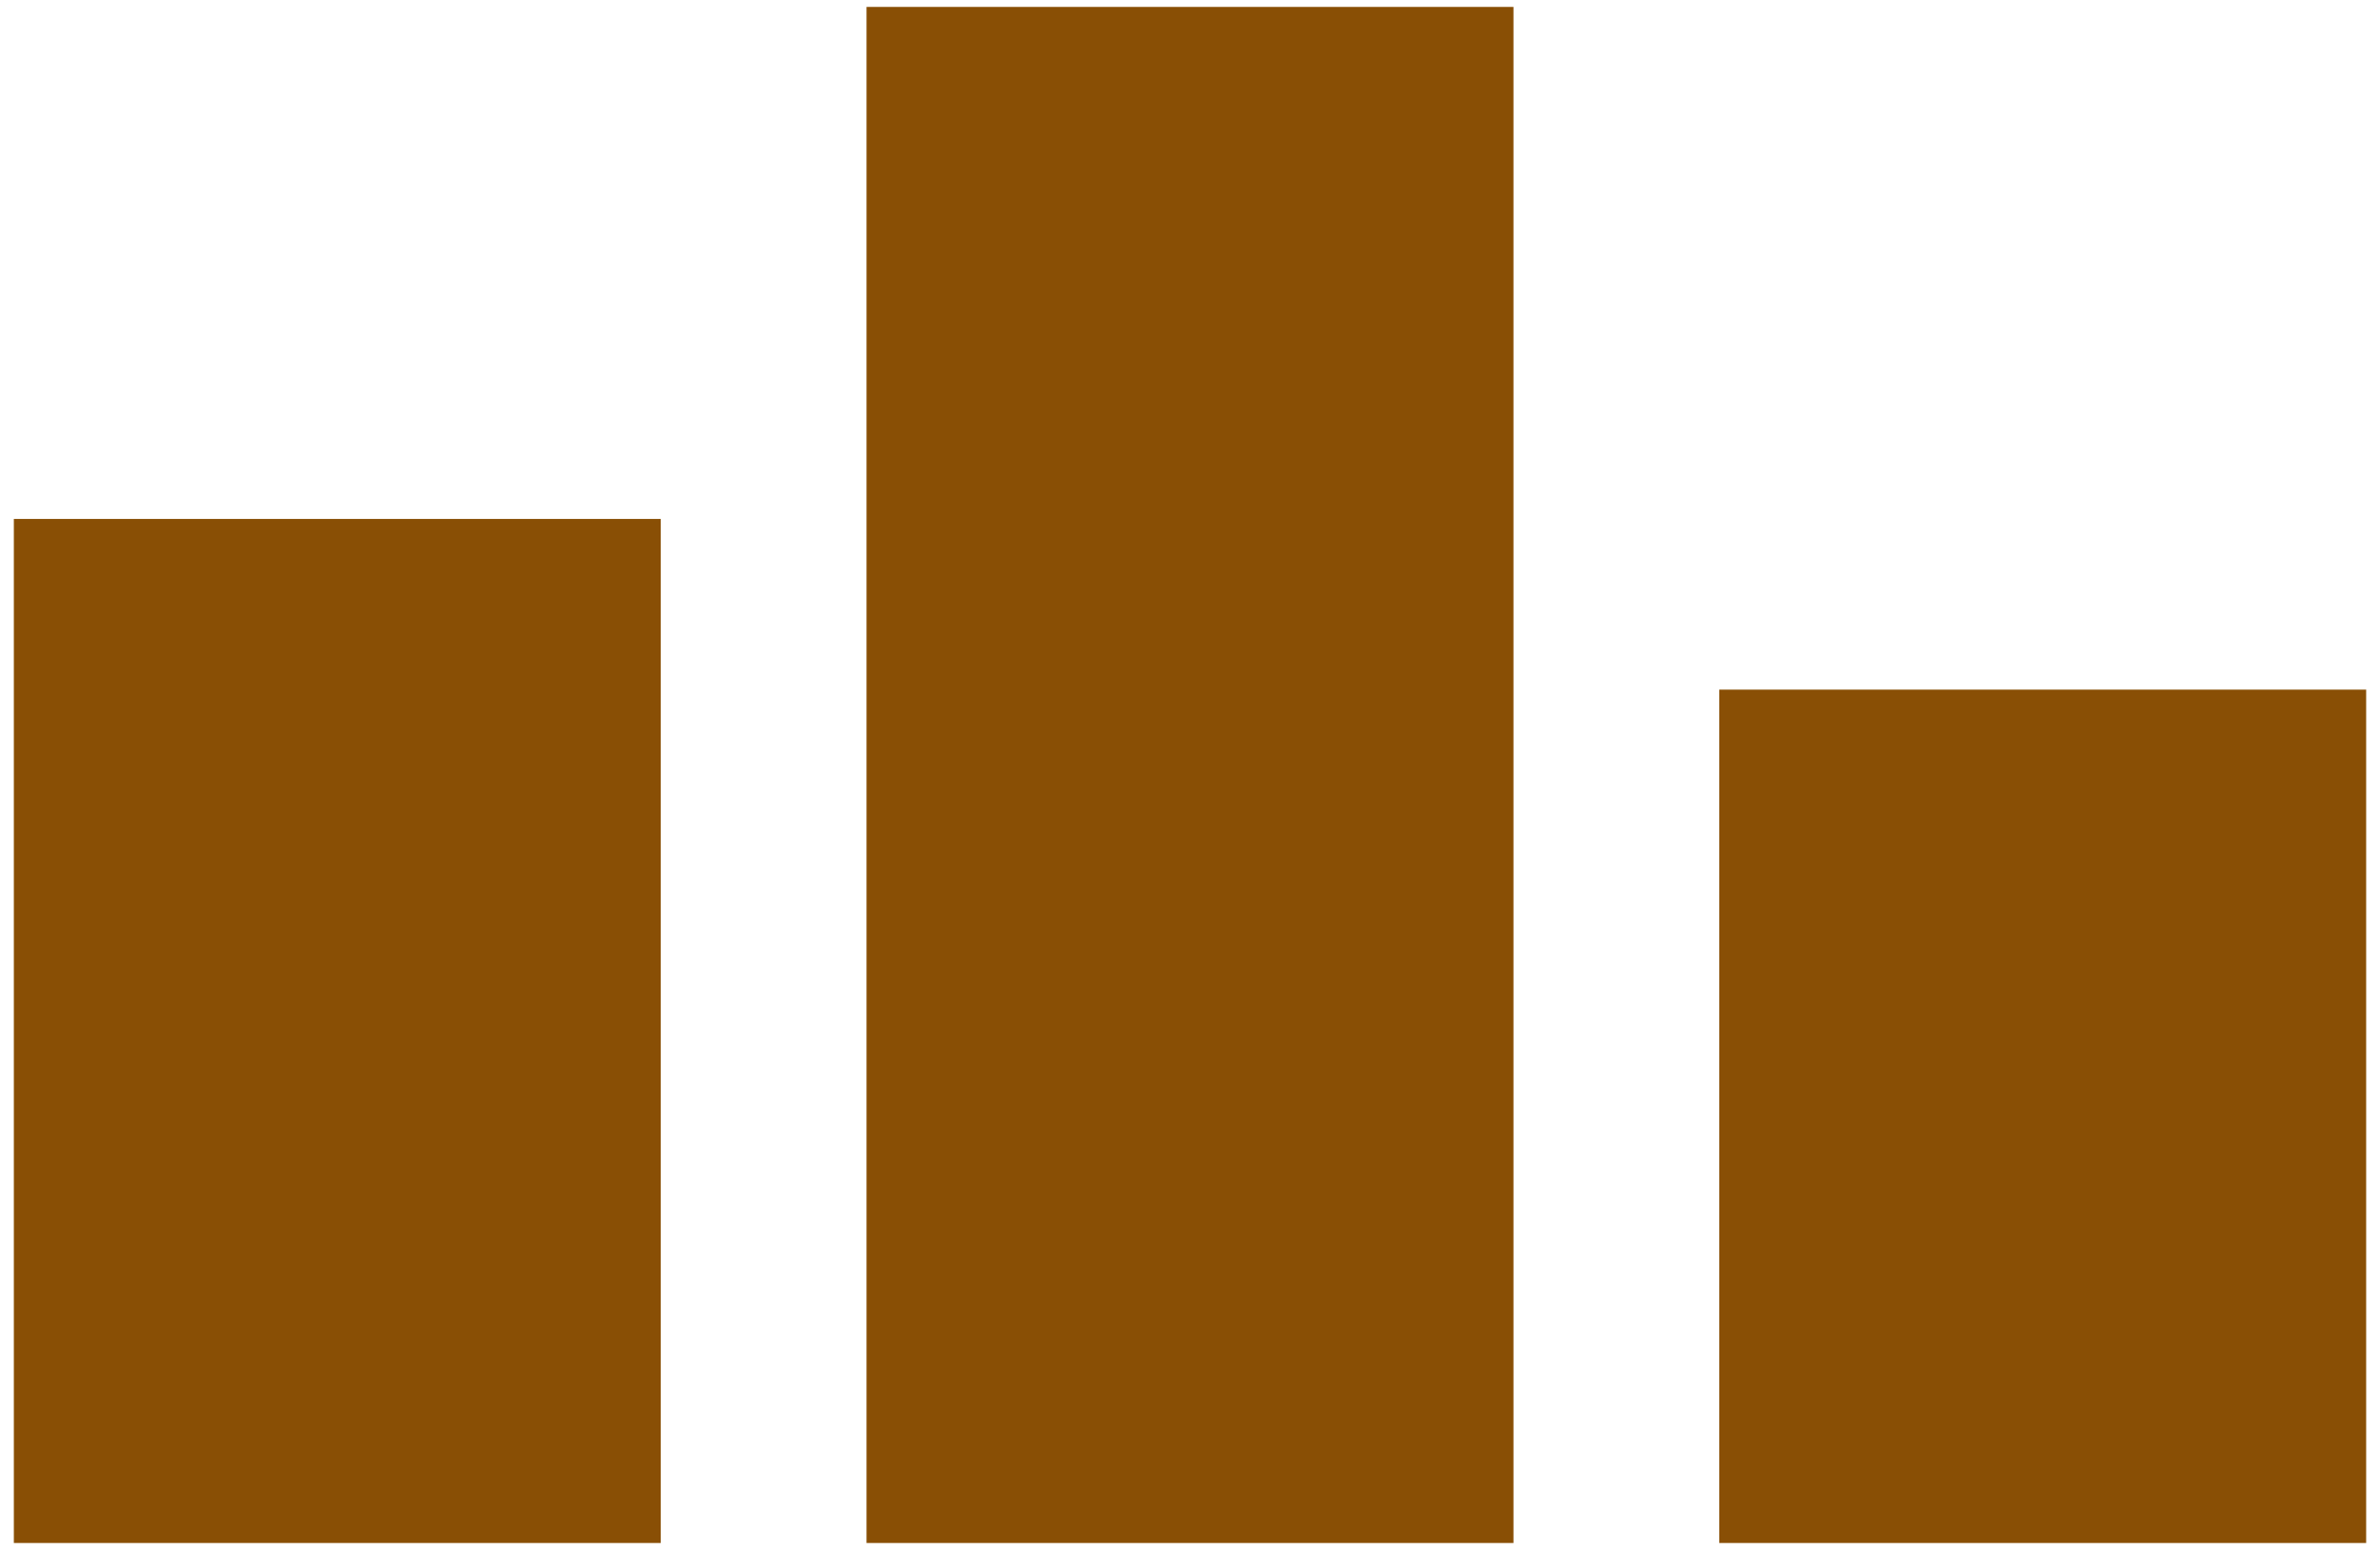 <svg width="86" height="56" viewBox="0 0 86 56" fill="none" xmlns="http://www.w3.org/2000/svg">
<path d="M23.875 55.75H0.5V18.75H23.875V55.75ZM54.688 0.25H31.312V55.75H54.688V0.25ZM85.5 24.917H62.125V55.75H85.5V24.917Z" fill="#894F05"/>
</svg>
